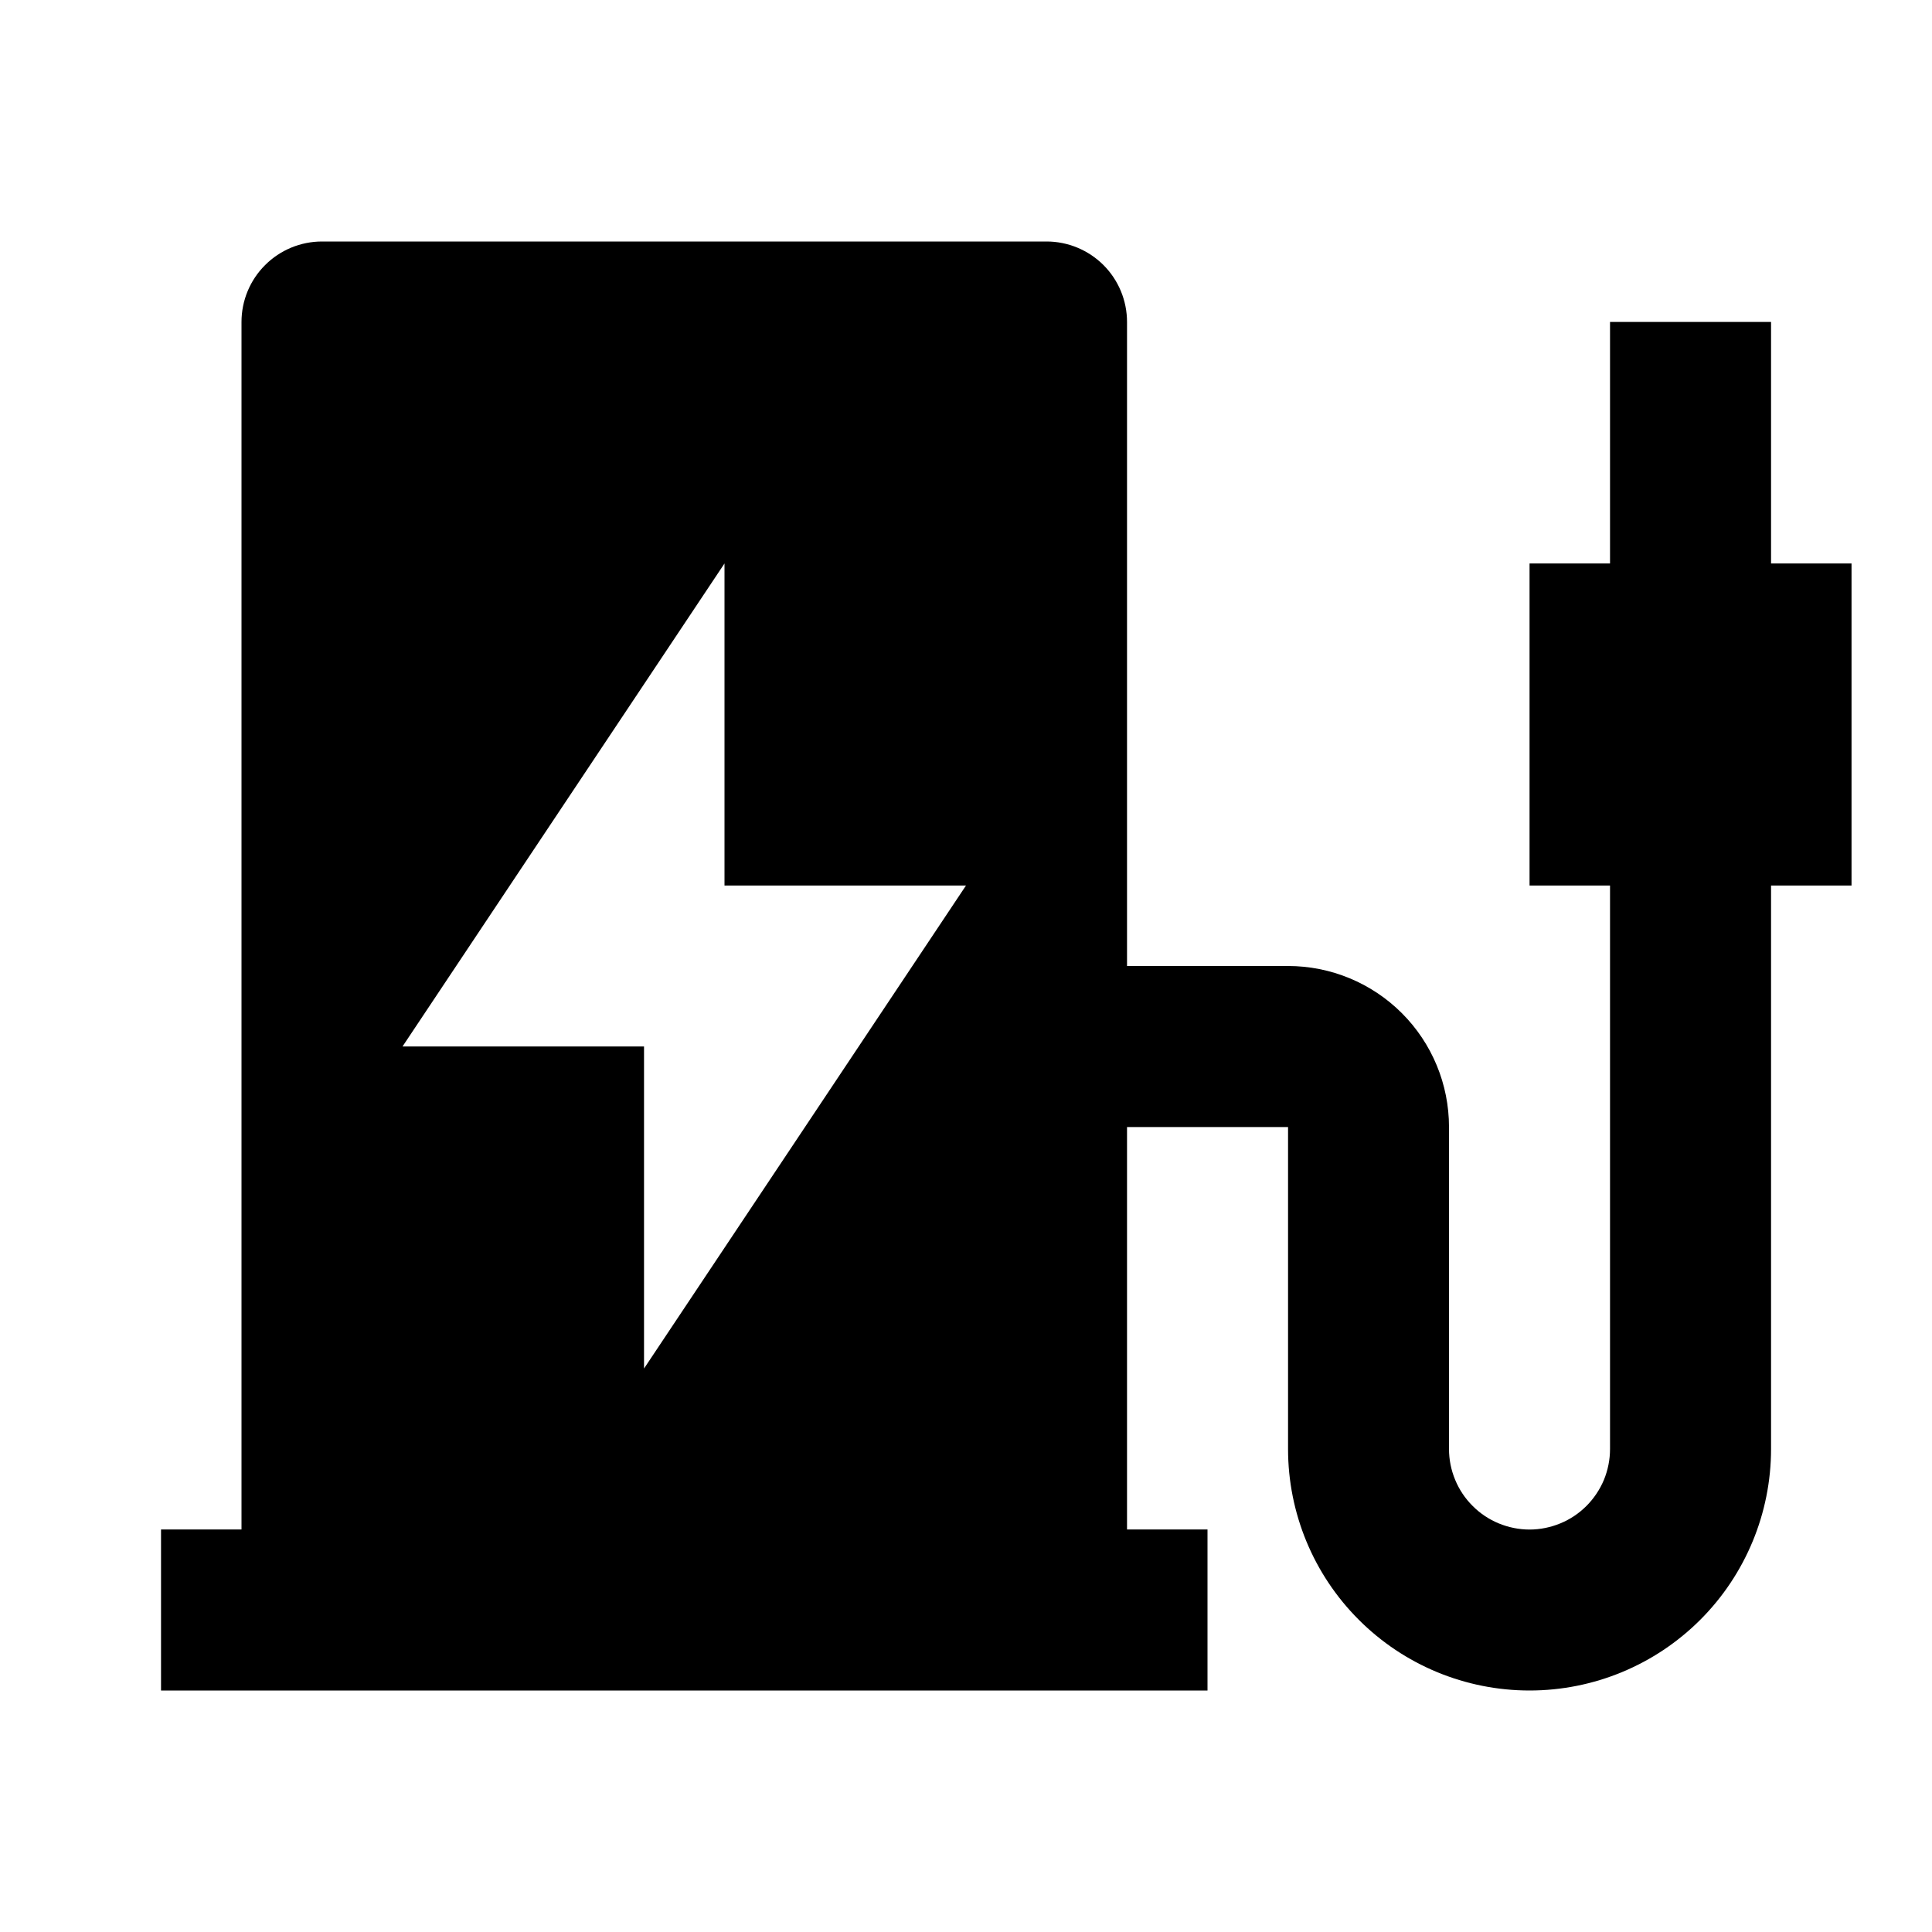 <svg width="26" height="26" viewBox="0 0 26 26" fill="none" xmlns="http://www.w3.org/2000/svg">
<path d="M21.667 11.917H20.584V7.583H21.667V4.333H23.834V7.583H24.917V11.917H23.834V19.5C23.834 20.362 23.491 21.189 22.882 21.798C22.272 22.408 21.446 22.75 20.584 22.75C19.722 22.75 18.895 22.408 18.286 21.798C17.676 21.189 17.334 20.362 17.334 19.5V15.167H15.167V20.583H16.25V22.75H2.167V20.583H3.25V4.333C3.25 4.046 3.364 3.77 3.568 3.567C3.771 3.364 4.046 3.25 4.334 3.25H14.084C14.371 3.25 14.646 3.364 14.85 3.567C15.053 3.77 15.167 4.046 15.167 4.333V13H17.334C17.908 13 18.459 13.228 18.866 13.635C19.272 14.041 19.5 14.592 19.5 15.167V19.5C19.5 19.642 19.528 19.783 19.583 19.915C19.637 20.046 19.717 20.166 19.818 20.266C19.918 20.367 20.038 20.447 20.169 20.501C20.3 20.555 20.441 20.584 20.584 20.584C20.726 20.584 20.867 20.555 20.998 20.501C21.13 20.447 21.249 20.367 21.35 20.266C21.45 20.166 21.53 20.046 21.585 19.915C21.639 19.783 21.667 19.642 21.667 19.5V11.917ZM9.75 11.917V7.583L5.417 14.083H8.667V18.417L13 11.917H9.75Z" fill="#8655FF" style="fill:#8655FF;fill:color(display-p3 0.525 0.333 1);fill-opacity:1;"/>
</svg>
